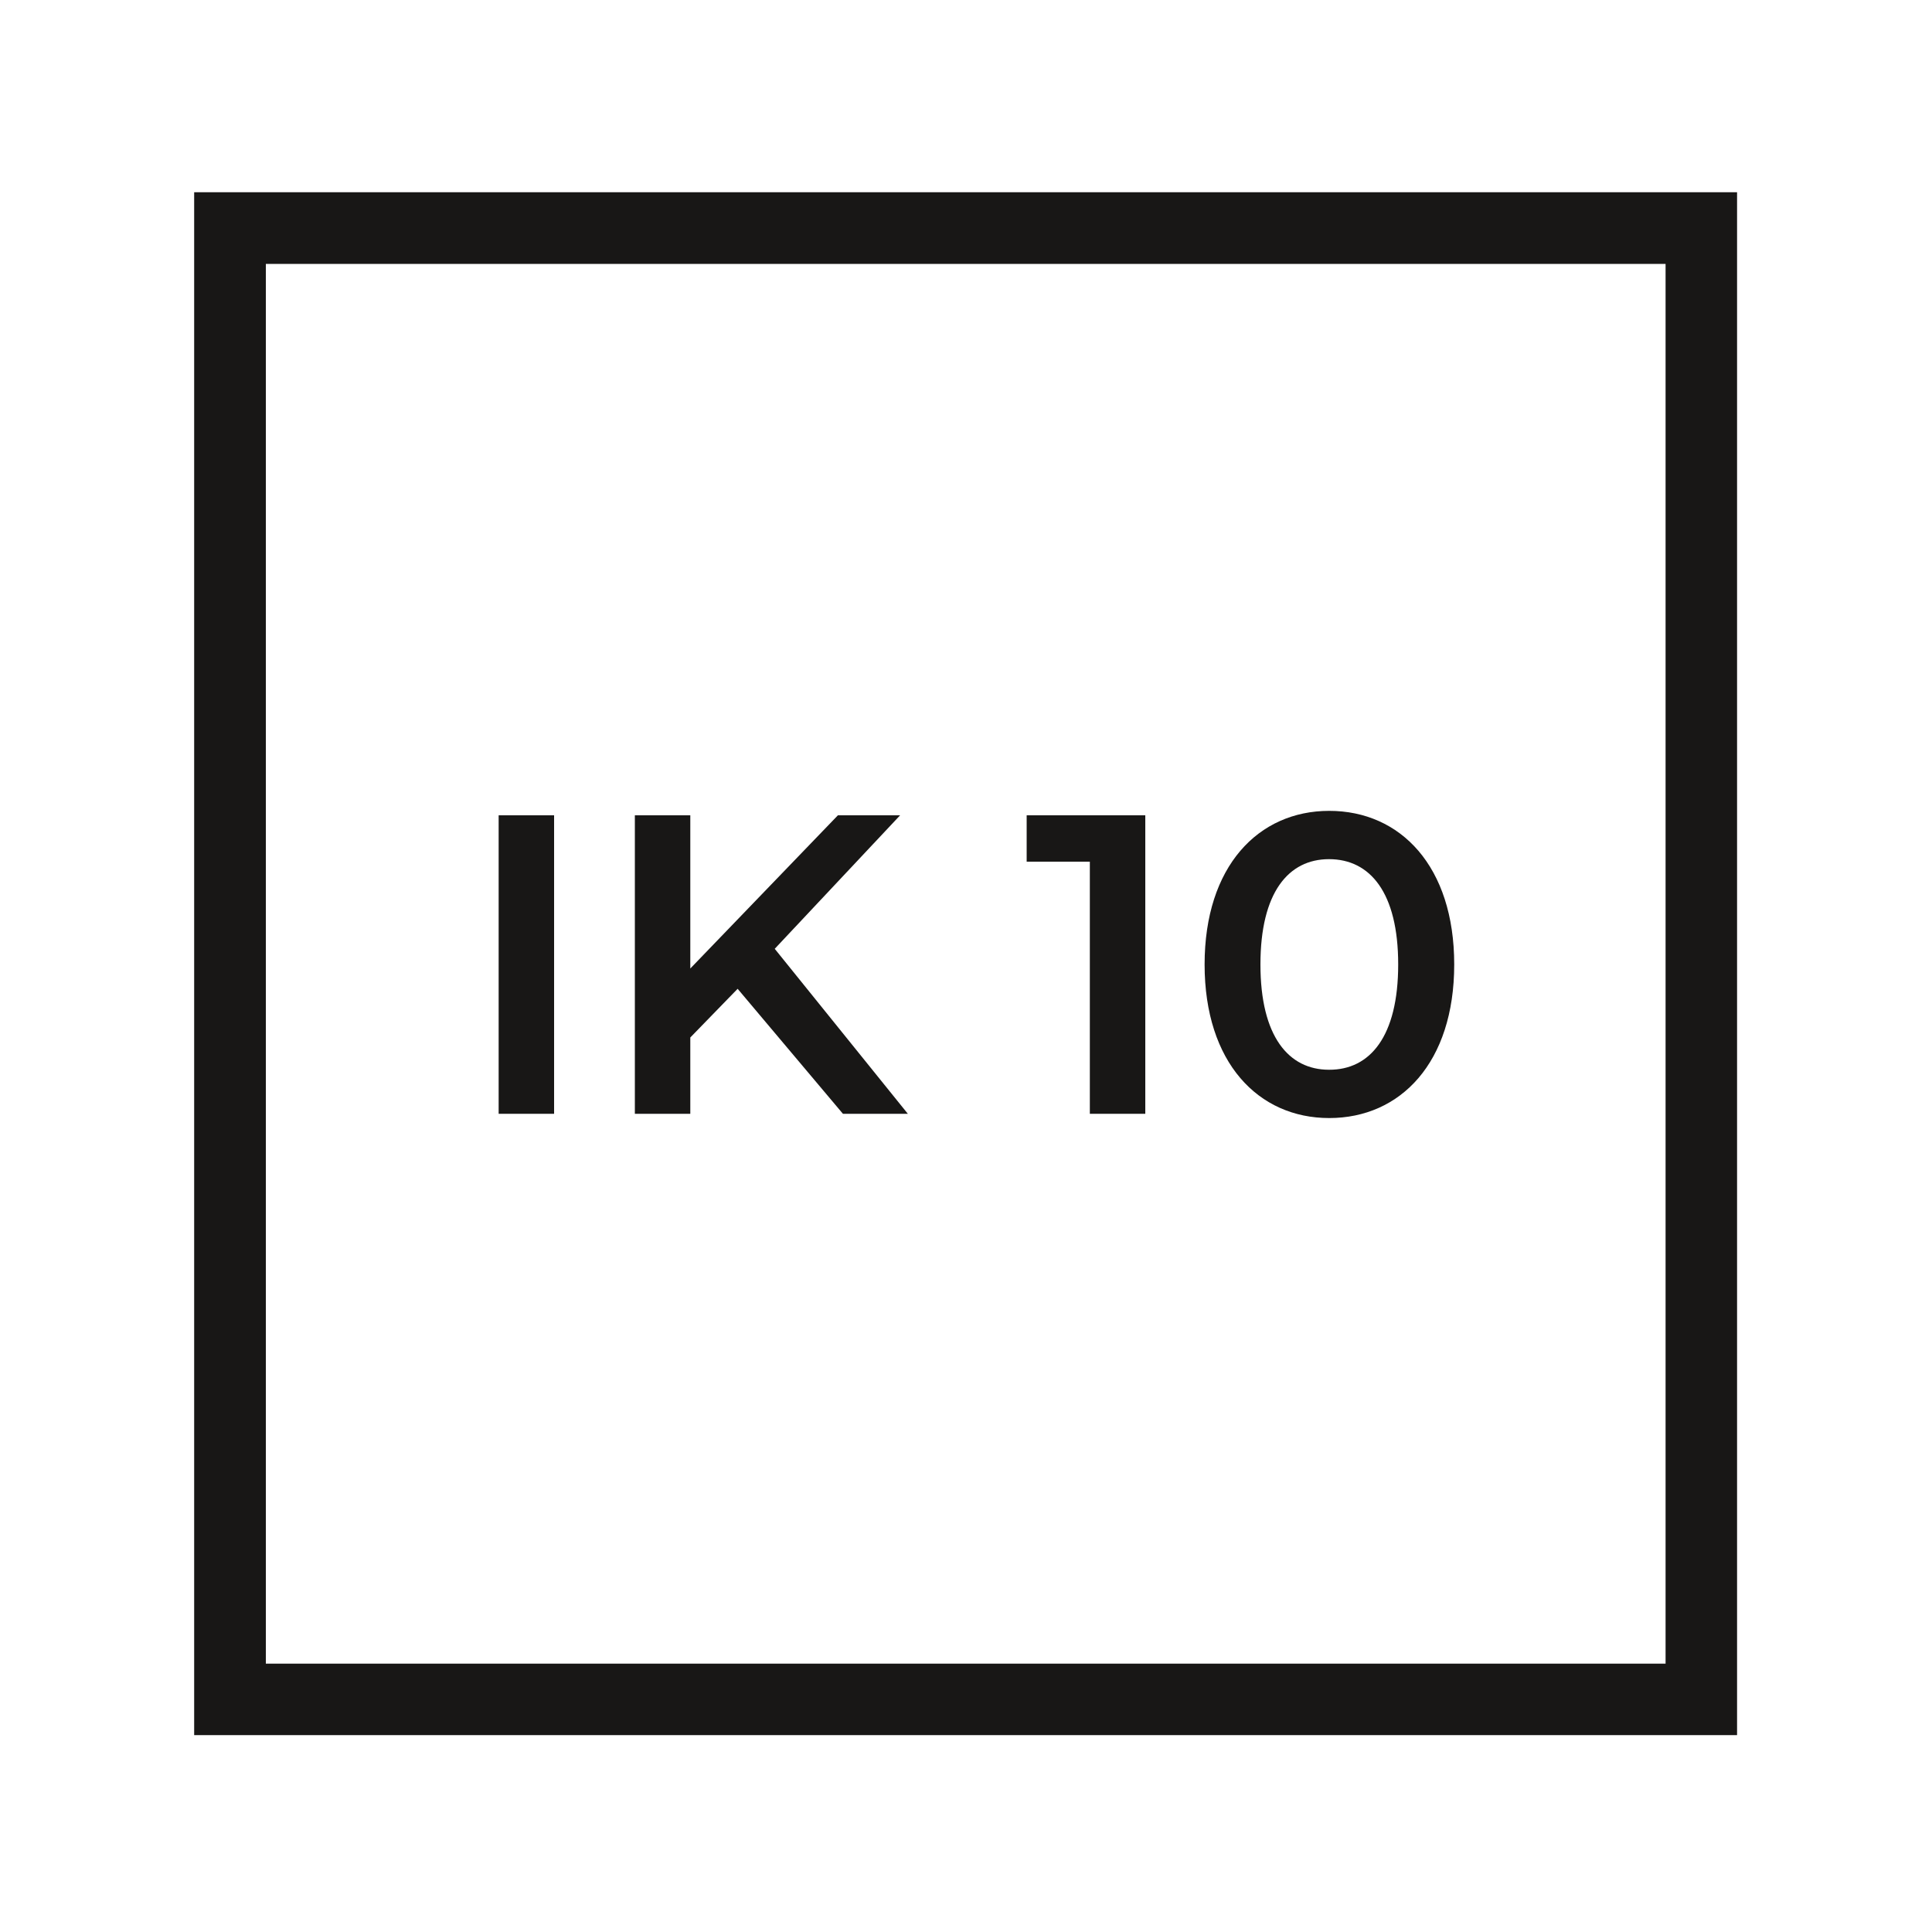<?xml version="1.0" encoding="utf-8"?>
<!-- Generator: Adobe Illustrator 25.3.1, SVG Export Plug-In . SVG Version: 6.00 Build 0)  -->
<svg version="1.1" id="Ebene_1" xmlns="http://www.w3.org/2000/svg" xmlns:xlink="http://www.w3.org/1999/xlink" x="0px" y="0px"
	 viewBox="0 0 1000 1000" style="enable-background:new 0 0 1000 1000;" xml:space="preserve">
<style type="text/css">
	.st0{fill:#181716;}
</style>
<g>
	<path class="st0" d="M899.2,898.1H100.5V99.5h798.6V898.1z M137.6,861.1h724.5V136.6H137.6V861.1z"/>
</g>
<g>
	<path class="st0" d="M258.1,422h28.7v154.5h-28.7V422z"/>
	<path class="st0" d="M381.8,511.8L357.3,537v39.5h-28.7V422h28.7v79.3l76.4-79.3h32.2L401,491.1l68.9,85.4h-33.6L381.8,511.8z"/>
	<path class="st0" d="M592.8,422v154.5h-28.7V446h-32.7V422H592.8z"/>
	<path class="st0" d="M623.5,499.2c0-50.8,27.8-79.5,64.5-79.5c36.9,0,64.7,28.7,64.7,79.5s-27.8,79.5-64.7,79.5
		C651.3,578.7,623.5,550,623.5,499.2z M723.7,499.2c0-37.3-14.6-54.5-35.8-54.5c-21,0-35.5,17.2-35.5,54.5
		c0,37.3,14.6,54.5,35.5,54.5C709.1,553.8,723.7,536.5,723.7,499.2z"/>
</g>
</svg>
